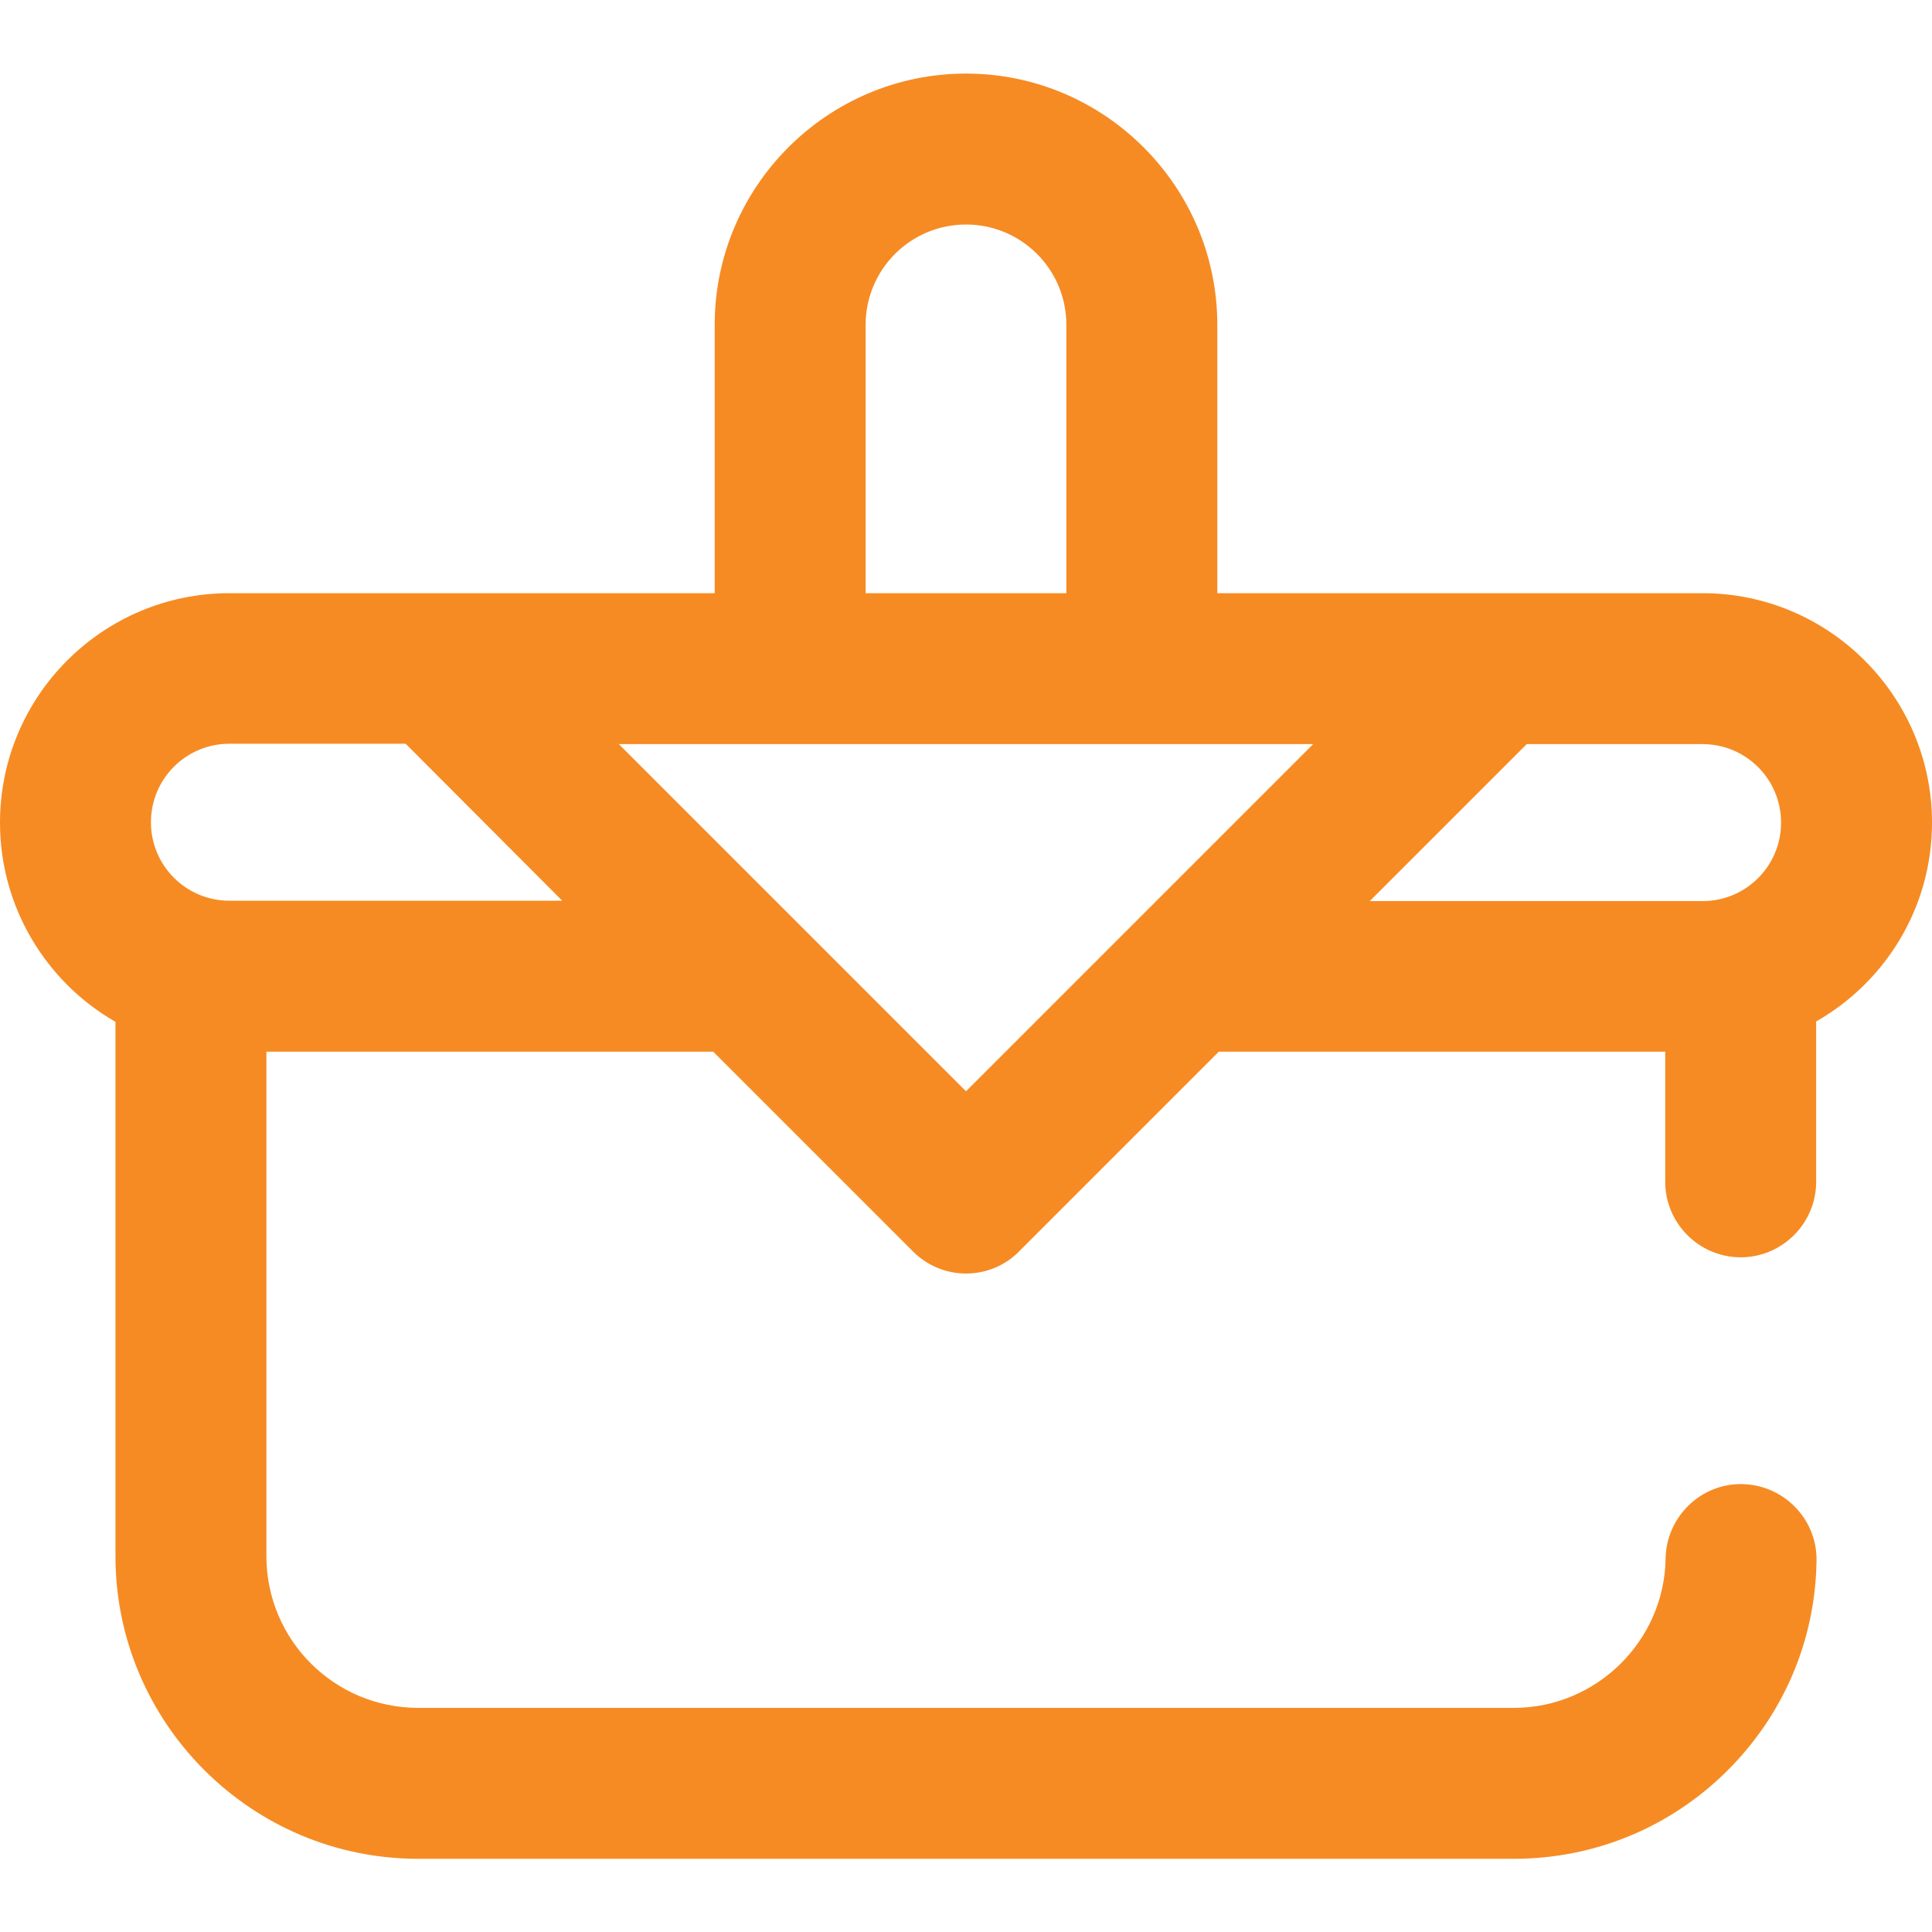 <?xml version="1.0" encoding="utf-8"?>
<!-- Generator: Adobe Illustrator 27.2.0, SVG Export Plug-In . SVG Version: 6.00 Build 0)  -->
<svg version="1.1" id="Capa_1" xmlns="http://www.w3.org/2000/svg" xmlns:xlink="http://www.w3.org/1999/xlink" x="0px" y="0px"
	 viewBox="0 0 512 512" style="enable-background:new 0 0 512 512;" xml:space="preserve">
<style type="text/css">
	.st0{fill:#F68B23;}
</style>
<g>
	<g>
		<path class="st0" d="M512,218c0-33.5-27.3-60.8-60.8-60.8H322.6V86.1c0-36.7-29.9-66.6-66.6-66.6s-66.6,29.9-66.6,66.6v71.1H60.8
			C27.3,157.2,0,184.4,0,218c0,22.5,12.3,42.3,30.6,52.8v141.6c0,44.2,36,80.2,80.2,80.2h290.4c21.2,0,41.2-8.2,56.3-23.1
			c15.1-14.9,23.6-34.7,23.9-55.9c0.2-11-8.7-20.1-19.7-20.3c-11-0.2-20.1,8.7-20.3,19.7c-0.3,21.8-18.3,39.6-40.2,39.6H110.8
			c-22.2,0-40.2-18-40.2-40.2V278.7H189l52.9,52.9c3.8,3.8,8.8,5.9,14.1,5.9c5.3,0,10.4-2.1,14.1-5.9l52.9-52.9h118.3v34.5
			c0,11,9,20,20,20s20-9,20-20v-42.5C499.7,260.2,512,240.5,512,218z M229.4,86.1c0-14.7,11.9-26.6,26.6-26.6s26.6,11.9,26.6,26.6
			v71.1h-53.2L229.4,86.1z M149,238.7H60.8c-11.5,0-20.8-9.3-20.8-20.8s9.3-20.8,20.8-20.8h46.7L149,238.7z M256,289.2l-92-92h184
			L256,289.2z M404.6,197.2h46.6c11.5,0,20.8,9.3,20.8,20.8s-9.3,20.8-20.8,20.8H363L404.6,197.2z"/>
	</g>
</g>
</svg>
